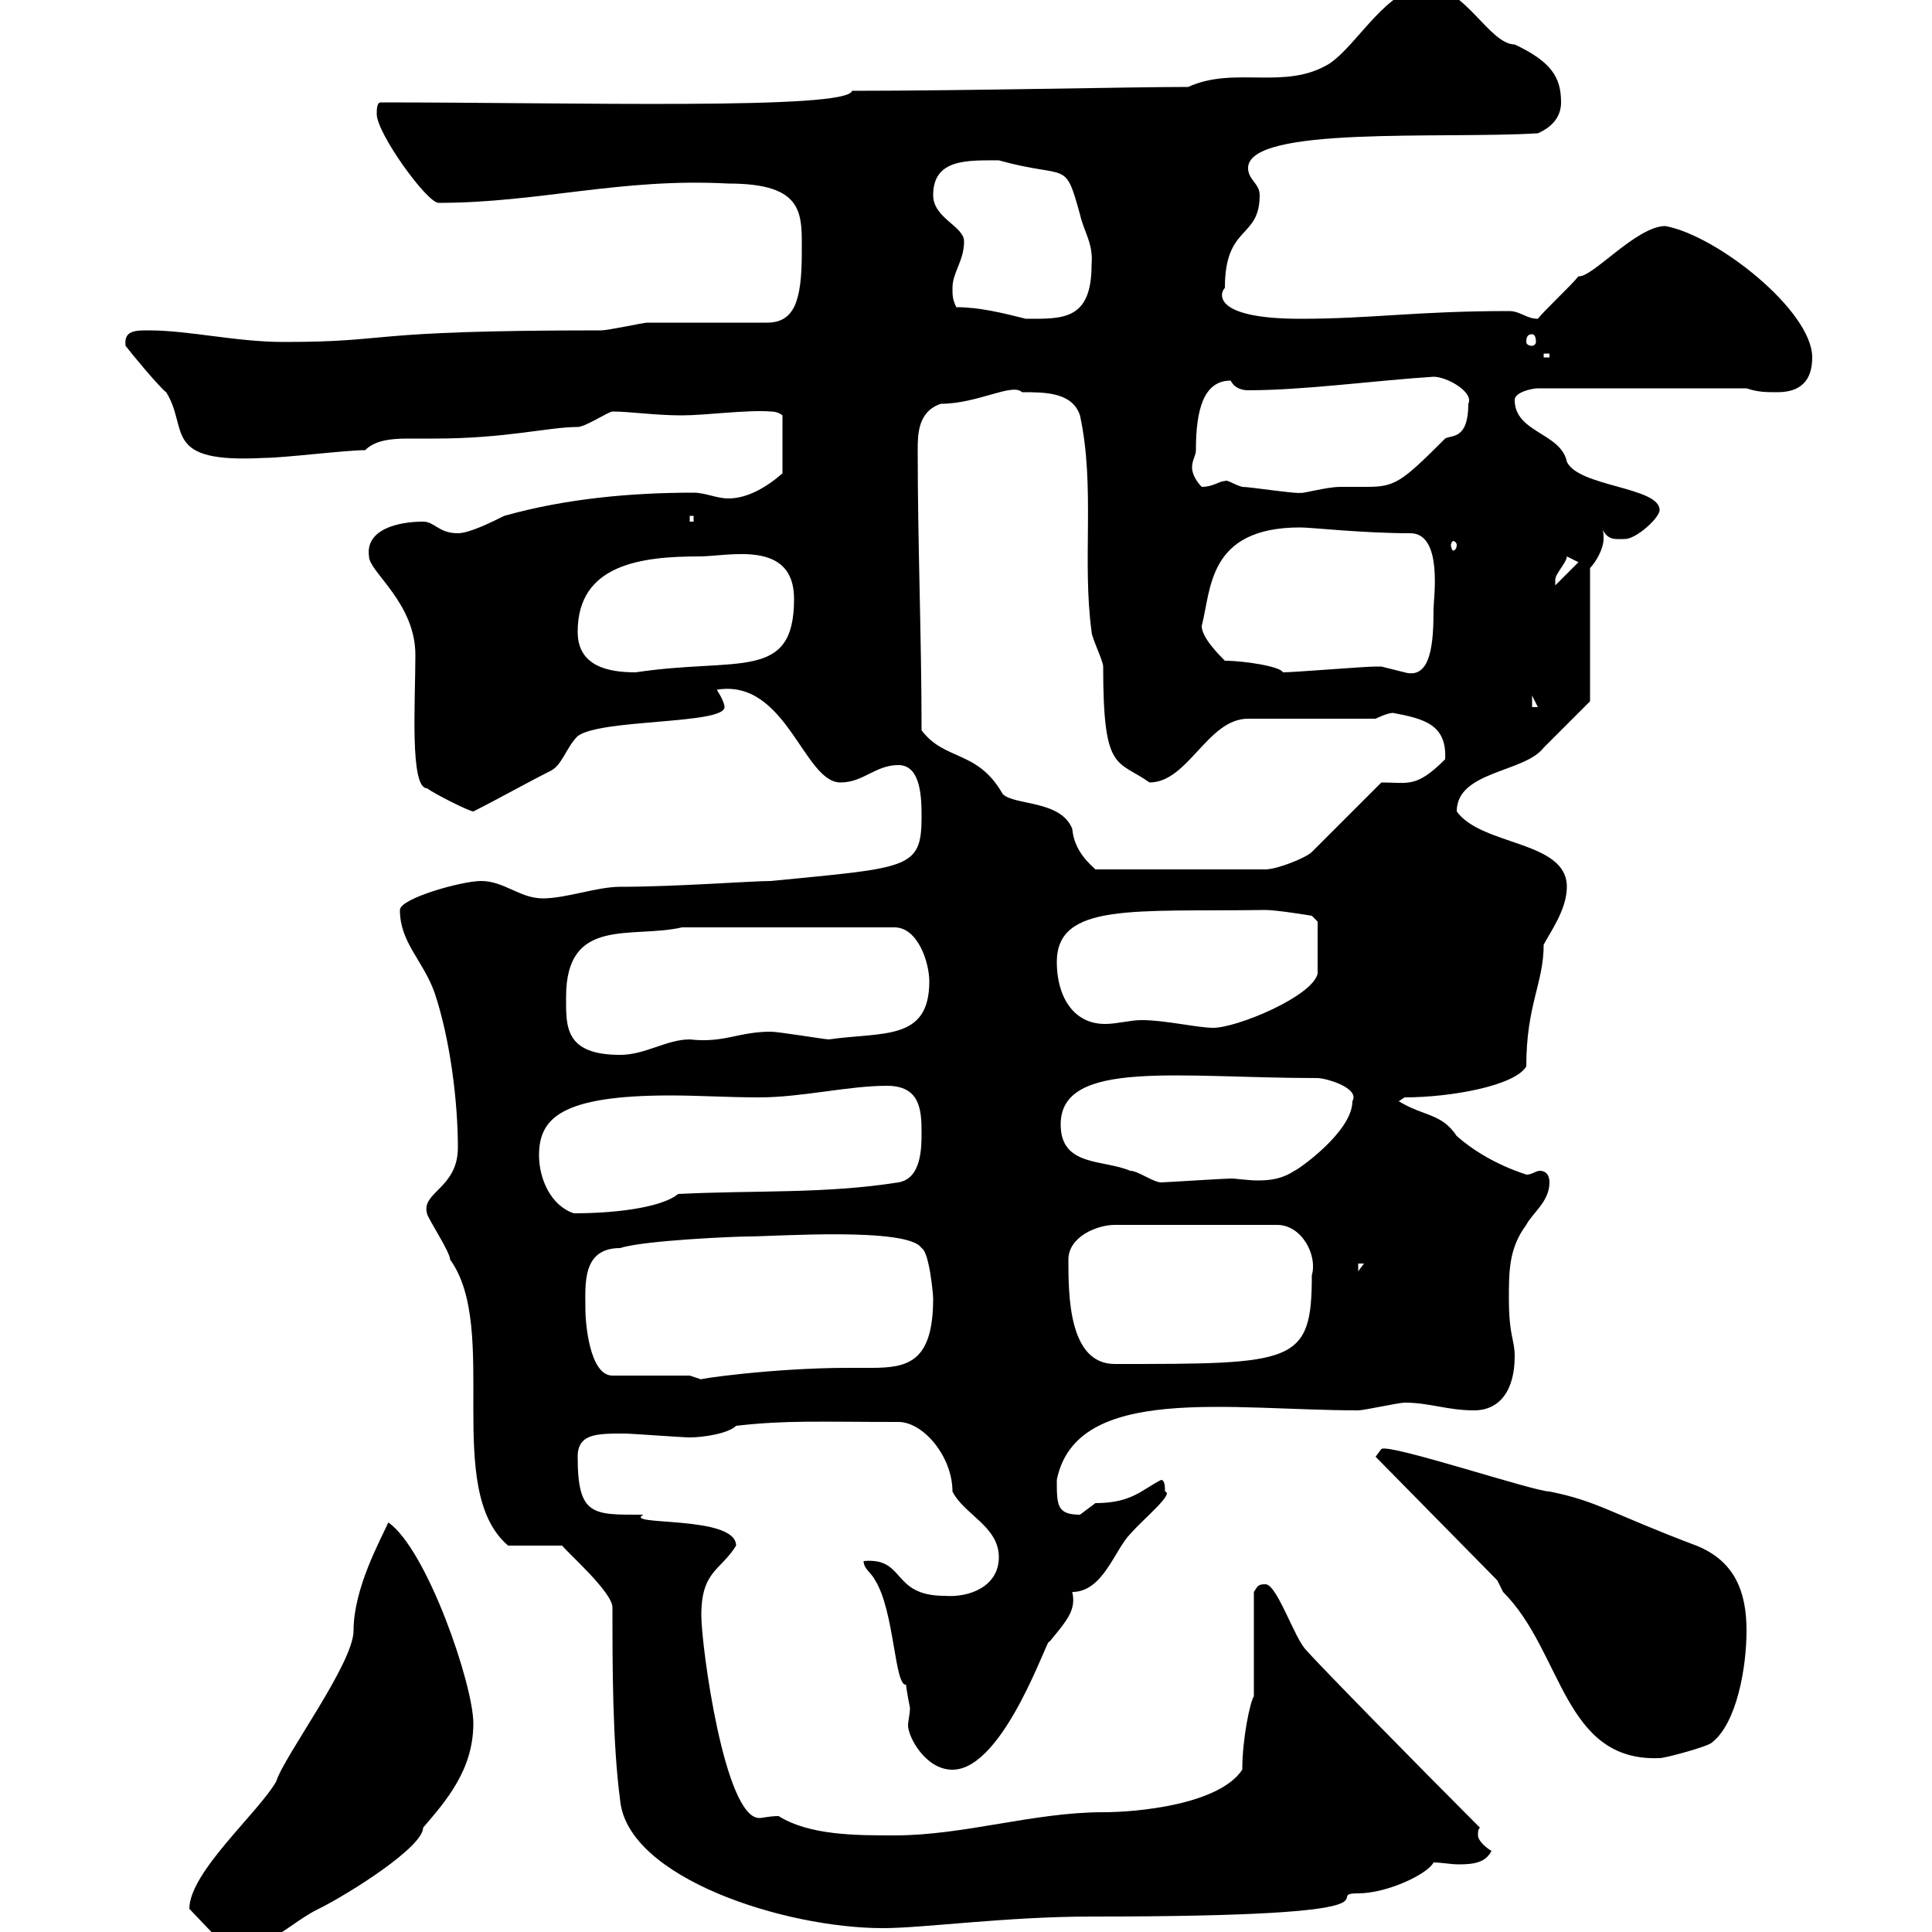 <svg xmlns="http://www.w3.org/2000/svg" xmlns:xlink="http://www.w3.org/1999/xlink" width="300" height="300"><path d="M29.40 296.40C29.40 296.40 29.40 296.40 29.40 296.40L35.70 303C40.80 303.30 45.60 298.20 49.50 296.40C54.30 294 65.70 286.80 65.70 283.80C69.30 279.60 73.50 274.80 73.50 267.60C73.50 261.60 66.30 240.60 60.30 236.40C59.10 239.10 54.90 246.60 54.90 253.20C54.90 258.30 44.10 272.70 42.90 276.60C40.20 281.40 29.40 290.70 29.40 296.40ZM95.10 249.60C95.10 258.60 95.10 270.60 96.30 279.60C97.50 291.60 121.80 299.40 137.10 299.40C143.40 299.40 156.30 297.60 169.50 297.60C222 297.60 204.60 294 210.90 294C215.40 294 221.70 291 222.60 289.20C223.80 289.20 225.30 289.50 226.50 289.50C228.90 289.50 230.70 289.20 231.60 287.40C231 287.10 229.50 285.90 229.50 285C229.50 284.40 229.50 284.10 229.80 283.80C220.50 274.50 204.60 258.30 202.80 256.20C201 254.40 198.30 246 196.50 246C195.30 246 195.30 246.30 194.70 247.20L194.70 263.40C194.10 264.30 192.90 270 192.90 274.80C189.30 280.20 176.70 281.40 171.30 281.40C160.50 281.40 149.70 285 138.90 285C132.90 285 125.70 285 120.90 282C119.40 282 118.50 282.30 117.90 282.30C112.50 282.30 108.90 255.60 108.90 250.80C108.90 243.90 111.90 243.90 114.30 240C114.30 235.20 96.60 237 99.90 235.20C92.10 235.20 89.70 235.50 89.70 226.20C89.70 222.60 92.70 222.60 96.90 222.60C98.10 222.60 105.90 223.20 107.10 223.20C109.20 223.20 113.10 222.60 114.30 221.40C122.10 220.50 127.20 220.80 139.50 220.80C143.40 220.80 147.90 226.20 147.90 231.60C149.70 235.20 155.10 237 155.10 241.80C155.10 246.30 150.60 248.10 146.70 247.80C138.30 247.80 140.70 241.80 134.10 242.40C134.10 243.60 135.30 244.20 135.90 245.40C138.90 250.20 138.90 261.90 140.70 261.60C140.70 262.20 141.30 265.20 141.30 265.20C141.30 266.10 141 267.30 141 267.90C141 269.70 143.70 274.80 147.90 274.80C156 274.80 162.90 253.50 162.90 255C165.90 251.40 167.10 249.90 166.50 247.20C171.30 247.20 173.10 240.60 175.50 238.20C177.60 235.80 182.40 231.90 180.90 231.60C180.90 231 180.90 229.80 180.30 229.80C177.30 231.30 175.80 233.40 170.10 233.40C170.10 233.40 167.70 235.20 167.70 235.20C164.10 235.20 164.10 233.70 164.10 229.80C167.10 214.80 191.10 219 210.90 219C211.80 219 217.20 217.80 218.10 217.80C222 217.80 224.70 219 228.90 219C232.80 219 235.20 216 235.20 210.60C235.20 207.90 234.30 207.60 234.30 201.60C234.30 197.40 234.30 193.80 237 190.20C237.90 188.40 240.60 186.60 240.60 183.60C240.60 182.40 240 181.80 239.10 181.80C238.50 181.80 237.90 182.40 237 182.40C237.30 182.40 231.30 180.90 226.20 176.40C223.80 172.80 221.10 173.40 217.20 171C217.20 171 218.10 170.40 218.10 170.40C225.30 170.40 235.20 168.60 237 165.60C237 156 239.70 152.70 239.70 146.70C240.60 144.90 243.30 141.30 243.30 137.70C243.30 130.50 230.10 131.40 226.20 126C226.20 119.70 236.70 120 239.70 116.10C241.50 114.30 246.90 108.90 246.90 108.90L246.90 88.20C247.80 87.30 249 85.20 249 83.70C249 82.80 249 82.50 248.70 81.90C249.60 84 250.80 83.70 252.30 83.70C254.10 83.70 257.70 80.40 257.70 79.20C257.70 75.60 245.10 75.60 243.30 71.70C242.40 67.20 235.20 67.20 235.20 62.10C235.20 60.90 237.90 60.30 238.80 60.30L271.20 60.30C273 60.90 274.20 60.90 276 60.90C279.60 60.90 281.40 59.10 281.40 55.50C281.40 48.30 266.70 36.60 258.60 35.10C254.10 35.10 247.20 43.20 245.10 42.90C244.20 44.10 239.70 48.30 238.80 49.50C237 49.50 236.10 48.30 234.30 48.30C219.90 48.30 213 49.50 201.90 49.50C188.40 49.50 189.30 45.60 190.20 44.70C190.20 34.80 195.60 37.20 195.60 30.30C195.60 28.50 193.80 27.90 193.80 26.10C193.80 19.50 223.80 21.60 238.80 20.70C241.50 19.50 242.40 17.70 242.40 15.90C242.40 12 240.90 9.60 235.20 6.90C231.30 6.90 227.40-2.10 221.70-2.10C215.40-2.10 210.90 6.90 206.40 9.90C199.50 14.10 191.70 10.20 184.50 13.50C175.50 13.50 149.70 14.10 132.30 14.10C131.70 17.10 88.80 15.90 59.10 15.90C58.50 15.90 58.50 17.10 58.50 17.70C58.50 20.70 66.30 31.50 68.10 31.50C83.70 31.50 96.30 27.60 113.10 28.50C125.10 28.50 124.50 33.30 124.50 39.30C124.50 46.80 123.30 50.10 119.10 50.10C116.10 50.10 103.50 50.10 100.50 50.10C99.90 50.10 94.50 51.30 93.30 51.30C55.50 51.30 61.50 53.10 44.10 53.10C36.60 53.10 29.40 51.30 23.10 51.30C21 51.30 19.20 51.30 19.50 53.70C20.40 54.90 24.90 60.30 25.80 60.90C29.40 66.60 24.90 72 41.10 71.10C44.10 71.10 53.70 69.90 56.70 69.90C58.20 68.40 60.60 68.10 63.30 68.10C64.50 68.10 66 68.10 67.50 68.10C78.60 68.10 85.20 66.30 89.70 66.30C90.90 66.30 94.50 63.90 95.10 63.90C97.80 63.90 101.70 64.50 105.90 64.50C109.50 64.50 116.10 63.60 119.70 63.90C120.90 63.90 121.50 64.50 121.50 64.50L121.50 73.50C119.10 75.60 116.10 77.40 113.10 77.40C111.30 77.40 109.50 76.50 107.70 76.50C98.10 76.50 87.90 77.40 78.30 80.10C76.50 81 72.90 82.80 71.10 82.80C68.10 82.80 67.50 81 65.70 81C61.80 81 56.70 82.20 57.30 86.40C57.30 88.80 64.50 93.60 64.50 101.70C64.50 108.90 63.60 122.40 66.30 122.40C67.50 123.30 72.90 126 73.50 126C77.10 124.20 81.90 121.50 85.50 119.70C87.30 118.80 87.90 116.10 89.70 114.30C93.30 111.60 112.50 112.50 112.50 109.80C112.50 108.90 111.30 107.10 111.30 107.10C122.10 105.30 124.80 121.50 130.50 121.50C134.10 121.50 135.90 118.80 139.50 118.80C143.10 118.80 143.10 124.20 143.10 126.90C143.10 135 141 134.70 119.70 136.80C116.70 136.80 105 137.70 96.30 137.70C92.70 137.70 87.90 139.50 84.30 139.50C80.70 139.50 78.30 136.80 74.70 136.80C71.70 136.80 62.10 139.50 62.10 141.30C62.10 146.40 65.70 149.10 67.50 154.20C69.90 161.40 71.10 171 71.10 178.20C71.10 184.50 65.40 185.10 66.30 188.40C66.30 189 69.90 194.40 69.90 195.60C77.70 206.40 68.70 231.30 78.90 240L87.30 240C87.90 240.90 95.10 247.20 95.10 249.60ZM232.50 245.40C232.50 245.40 233.40 247.20 233.40 247.20C242.70 256.50 242.70 273.60 257.70 273C258.60 273 265.20 271.20 265.80 270.60C269.70 267.60 271.20 258.90 271.20 253.20C271.20 247.20 269.40 242.40 263.40 240C249.90 234.90 248.10 233.10 240.60 231.60C238.20 231.60 215.70 224.10 214.50 225L213.60 226.20ZM107.10 213.60L95.10 213.60C91.50 213.60 90.90 205.20 90.90 203.40C90.90 199.50 90.30 193.80 96.30 193.80C99.90 192.60 114.30 192 116.10 192C120.30 192 141 190.50 143.10 193.80C144.30 194.40 144.90 201 144.90 201.60C144.90 211.50 141 212.40 135.30 212.40C133.80 212.40 132.60 212.40 131.70 212.40C120 212.40 107.70 214.20 108.90 214.20C108.90 214.20 107.10 213.60 107.10 213.60ZM165.90 195.60C165.90 192 170.40 190.20 173.10 190.20L198.30 190.20C202.20 190.20 204.60 195 203.70 198C203.70 211.80 201 211.80 173.10 211.80C165.90 211.80 165.90 201 165.90 195.60ZM210.90 196.20L211.80 196.20L210.90 197.40ZM83.70 179.40C83.70 173.70 87 170.10 104.10 170.10C108.60 170.10 112.80 170.40 117.90 170.40C124.50 170.40 131.70 168.60 137.70 168.60C142.80 168.60 143.10 172.20 143.10 175.80C143.10 178.20 143.10 183 139.50 183.60C128.10 185.40 117.30 184.80 105.30 185.40C103.20 187.20 96.90 188.40 89.10 188.40C85.50 187.20 83.70 183 83.70 179.40ZM164.70 174.60C164.70 164.40 183 167.40 204.60 167.40C205.80 167.40 211.20 168.90 210 171C210 175.80 201.30 181.80 201 181.80C199.20 183 197.40 183.30 195.30 183.30C193.80 183.30 192 183 191.10 183C190.20 183 180.90 183.60 180.30 183.60C179.10 183.60 176.70 181.80 175.50 181.80C171.30 180 164.70 181.20 164.70 174.60ZM87.90 154.80C87.90 142.20 98.10 145.80 105.90 144L138.90 144C142.50 144 144.30 149.40 144.30 152.40C144.30 161.70 137.10 160.20 128.70 161.40C128.10 161.40 120.90 160.20 119.70 160.20C114.60 160.20 112.50 162 107.10 161.40C103.50 161.40 100.20 163.80 96.30 163.80C87.60 163.80 87.90 159.30 87.90 154.80ZM164.10 149.40C164.10 140.10 176.10 141.60 196.50 141.30C198.30 141.30 203.70 142.20 203.70 142.20L204.60 143.10C204.60 144.90 204.60 150 204.60 151.20C203.70 154.80 192 159.60 188.40 159.60C186 159.60 180.90 158.40 177.30 158.40C175.50 158.40 173.40 159 171.60 159C166.50 159 164.10 154.50 164.10 149.40ZM143.10 113.40C143.10 99 142.50 84.60 142.50 69.90C142.50 67.50 142.50 63.90 146.10 62.70C151.80 62.70 157.20 59.40 158.70 60.90C162.30 60.90 166.50 60.90 167.70 64.50C170.10 75.60 168 87 169.50 98.10C169.50 99 171.30 102.60 171.30 103.50C171.30 120 173.40 117.90 178.50 121.50C184.50 121.50 187.50 111.60 193.80 111.60L213.60 111.60C213.60 111.60 215.40 110.70 216.30 110.70C221.10 111.60 224.70 112.50 224.40 117.90C219.90 122.40 218.70 121.50 214.50 121.50L203.70 132.30C202.80 133.20 198.30 135 196.50 135L170.10 135C169.50 134.40 166.80 132.30 166.50 128.70C164.70 124.20 157.50 125.10 155.70 123.30C151.80 116.40 146.70 118.20 143.10 113.40ZM237.90 108L238.80 109.80L237.90 109.80ZM89.70 98.10C89.70 87.60 99.60 86.40 108.60 86.40C113.10 86.40 123.30 83.70 123.30 93C123.30 105.90 114.60 102 98.70 104.40C94.50 104.40 89.70 103.50 89.70 98.10ZM190.20 102.60C189.30 101.70 186.60 99 186.60 97.20C188.10 91.50 187.50 81.90 201.90 81.90C203.70 81.90 211.50 82.80 219 82.80C224.10 82.80 222.60 93 222.60 94.50C222.60 99.60 222.30 105.60 218.10 104.40C218.10 104.40 214.50 103.50 214.50 103.50C213.60 103.50 213.60 103.50 213.60 103.50C211.80 103.50 201 104.40 199.20 104.40C198.90 103.50 193.20 102.60 190.20 102.60ZM243.30 86.40L245.10 87.30L241.50 90.90C241.50 90.90 241.50 90.90 241.50 90C241.50 89.10 243.30 87.30 243.30 86.40ZM226.20 84.60C226.20 85.20 225.90 85.50 225.60 85.50C225.60 85.50 225.30 85.20 225.30 84.60C225.30 84.30 225.60 84 225.60 84C225.90 84 226.20 84.30 226.20 84.60ZM107.10 80.10L107.70 80.10L107.70 81L107.10 81ZM190.20 74.70C189.30 74.70 188.40 75.60 186.60 75.60C185.70 74.70 185.10 73.50 185.10 72.60C185.10 71.40 185.70 70.80 185.70 69.90C185.70 63.60 186.90 59.10 191.10 59.10C191.70 60.30 192.90 60.60 193.80 60.60C202.50 60.60 213.30 59.10 222.60 58.50C224.70 58.50 228.90 60.90 228 62.70C228 68.40 225.30 67.50 224.40 68.10C217.50 75 216.60 75.60 212.10 75.60C211.20 75.60 209.70 75.60 208.20 75.60C205.80 75.60 201.90 76.80 201.90 76.50C201.90 76.80 194.10 75.60 192.90 75.60C191.70 75.30 190.50 74.40 190.20 74.70ZM239.70 54.90L240.60 54.90L240.60 55.50L239.70 55.50ZM237.90 51.90C238.20 51.90 238.50 52.20 238.50 53.10C238.50 53.40 238.20 53.70 237.90 53.70C237.30 53.70 237 53.40 237 53.10C237 52.20 237.30 51.90 237.90 51.90ZM148.50 47.70C147.90 46.50 147.90 45.90 147.90 44.70C147.90 42.30 149.70 40.50 149.70 37.50C149.70 35.10 144.90 33.90 144.90 30.30C144.90 24.60 150.30 24.90 155.10 24.90C165.90 27.90 165.30 24.60 167.70 33.30C168.30 36 169.80 37.80 169.50 41.10C169.50 49.80 165 49.50 159.30 49.50C155.70 48.60 152.10 47.70 148.50 47.70Z"/></svg>